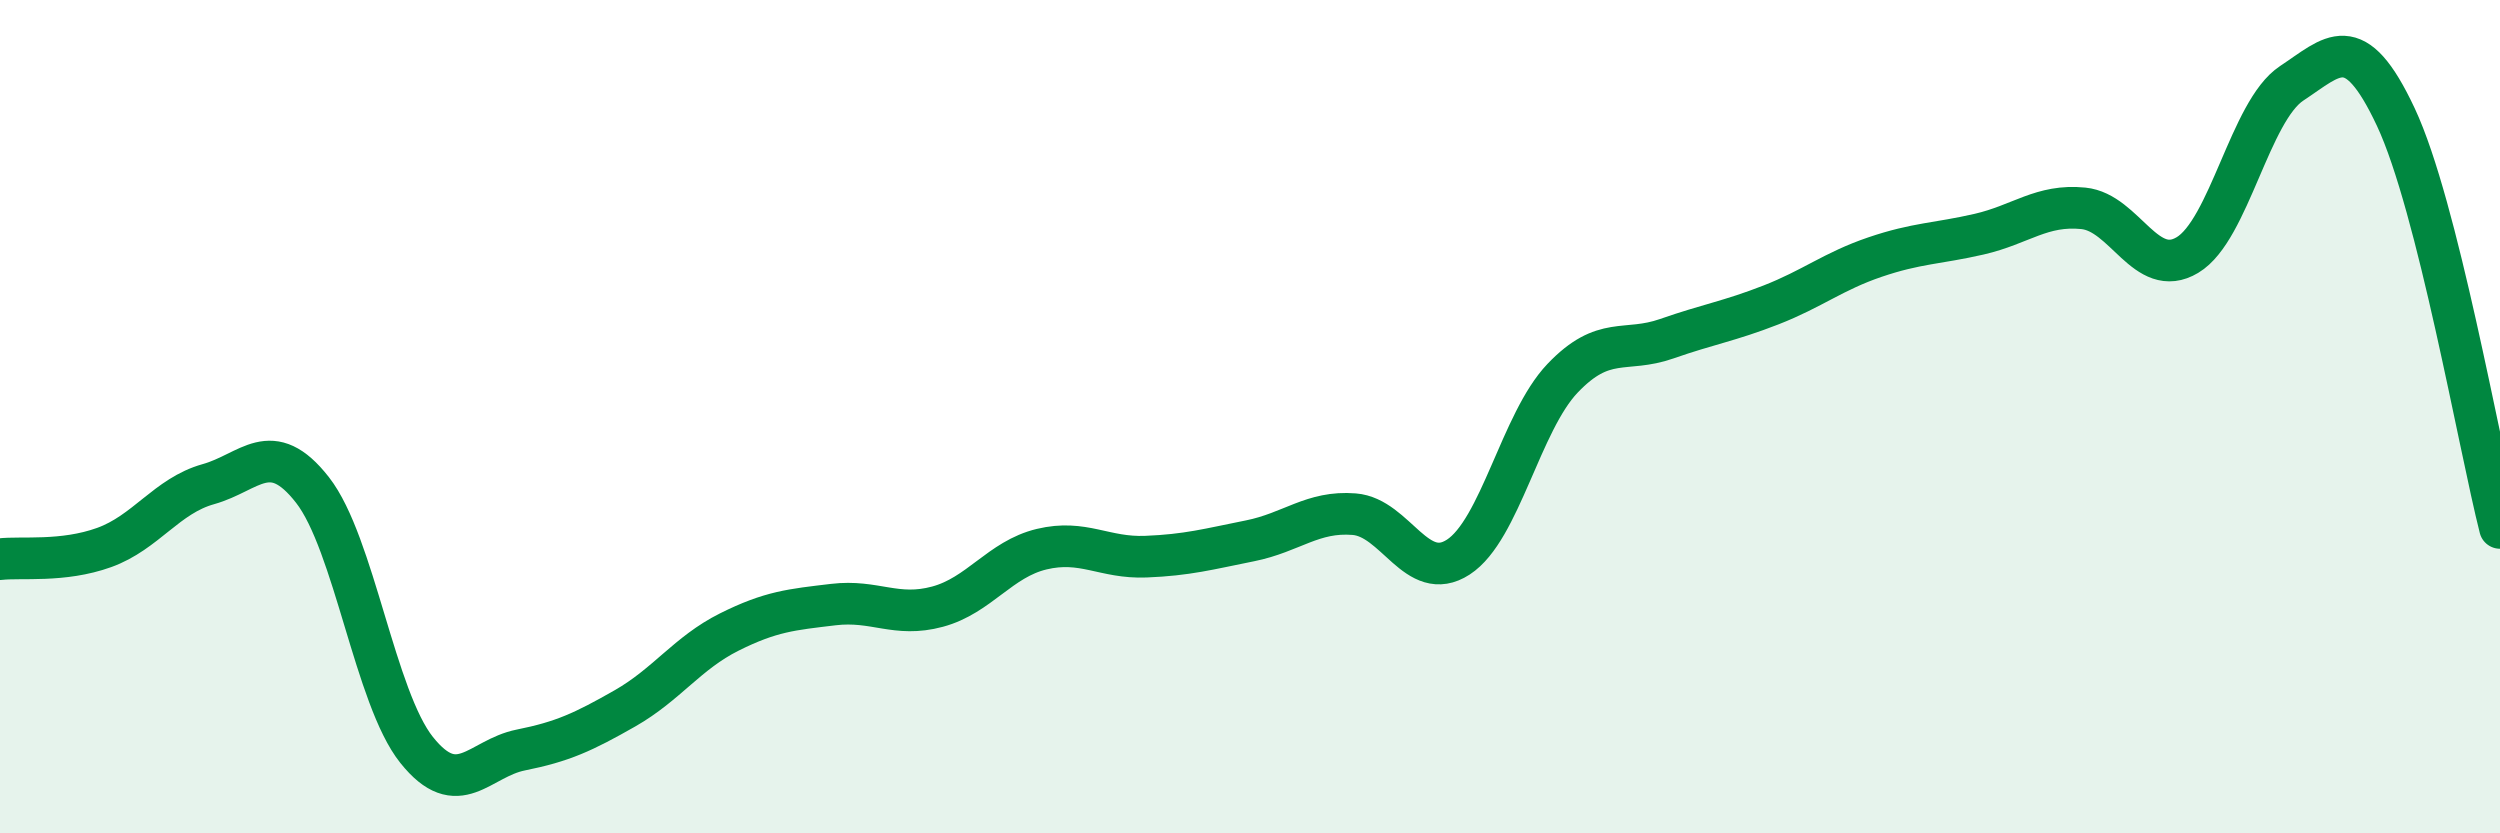
    <svg width="60" height="20" viewBox="0 0 60 20" xmlns="http://www.w3.org/2000/svg">
      <path
        d="M 0,13.42 C 0.5,13.36 1.5,13.5 2.5,13.14 C 3.5,12.78 4,11.9 5,11.62 C 6,11.34 6.5,10.48 7.5,11.76 C 8.5,13.04 9,16.75 10,18 C 11,19.25 11.5,18.2 12.5,18 C 13.5,17.8 14,17.57 15,17 C 16,16.43 16.5,15.67 17.5,15.17 C 18.5,14.67 19,14.63 20,14.51 C 21,14.39 21.5,14.83 22.5,14.56 C 23.5,14.29 24,13.42 25,13.18 C 26,12.94 26.5,13.4 27.5,13.36 C 28.5,13.32 29,13.18 30,12.98 C 31,12.78 31.5,12.26 32.5,12.34 C 33.5,12.42 34,14.02 35,13.37 C 36,12.72 36.5,10.13 37.5,9.08 C 38.5,8.03 39,8.48 40,8.13 C 41,7.78 41.5,7.71 42.5,7.32 C 43.5,6.93 44,6.51 45,6.17 C 46,5.83 46.5,5.85 47.5,5.62 C 48.5,5.39 49,4.9 50,5 C 51,5.1 51.5,6.72 52.5,6.12 C 53.5,5.52 54,2.66 55,2 C 56,1.34 56.5,0.68 57.5,2.81 C 58.5,4.94 59.5,10.7 60,12.67L60 20L0 20Z"
        fill="#008740"
        opacity="0.1"
        stroke-linecap="round"
        stroke-linejoin="round"
      />
      <path
        d="M 0,13.42 C 0.5,13.36 1.5,13.5 2.5,13.14 C 3.5,12.78 4,11.9 5,11.62 C 6,11.34 6.5,10.48 7.5,11.76 C 8.5,13.04 9,16.75 10,18 C 11,19.25 11.5,18.2 12.5,18 C 13.5,17.8 14,17.57 15,17 C 16,16.43 16.5,15.67 17.5,15.17 C 18.5,14.67 19,14.63 20,14.51 C 21,14.39 21.5,14.83 22.5,14.56 C 23.5,14.29 24,13.42 25,13.18 C 26,12.94 26.5,13.4 27.5,13.36 C 28.5,13.32 29,13.18 30,12.98 C 31,12.78 31.5,12.26 32.5,12.34 C 33.5,12.42 34,14.02 35,13.37 C 36,12.72 36.5,10.13 37.5,9.08 C 38.5,8.03 39,8.48 40,8.13 C 41,7.78 41.5,7.71 42.5,7.32 C 43.5,6.93 44,6.51 45,6.17 C 46,5.83 46.5,5.85 47.5,5.62 C 48.5,5.39 49,4.9 50,5 C 51,5.1 51.5,6.72 52.5,6.12 C 53.5,5.52 54,2.66 55,2 C 56,1.34 56.5,0.68 57.5,2.81 C 58.5,4.94 59.5,10.7 60,12.67"
        stroke="#008740"
        stroke-width="1"
        fill="none"
        stroke-linecap="round"
        stroke-linejoin="round"
      />
    </svg>
  